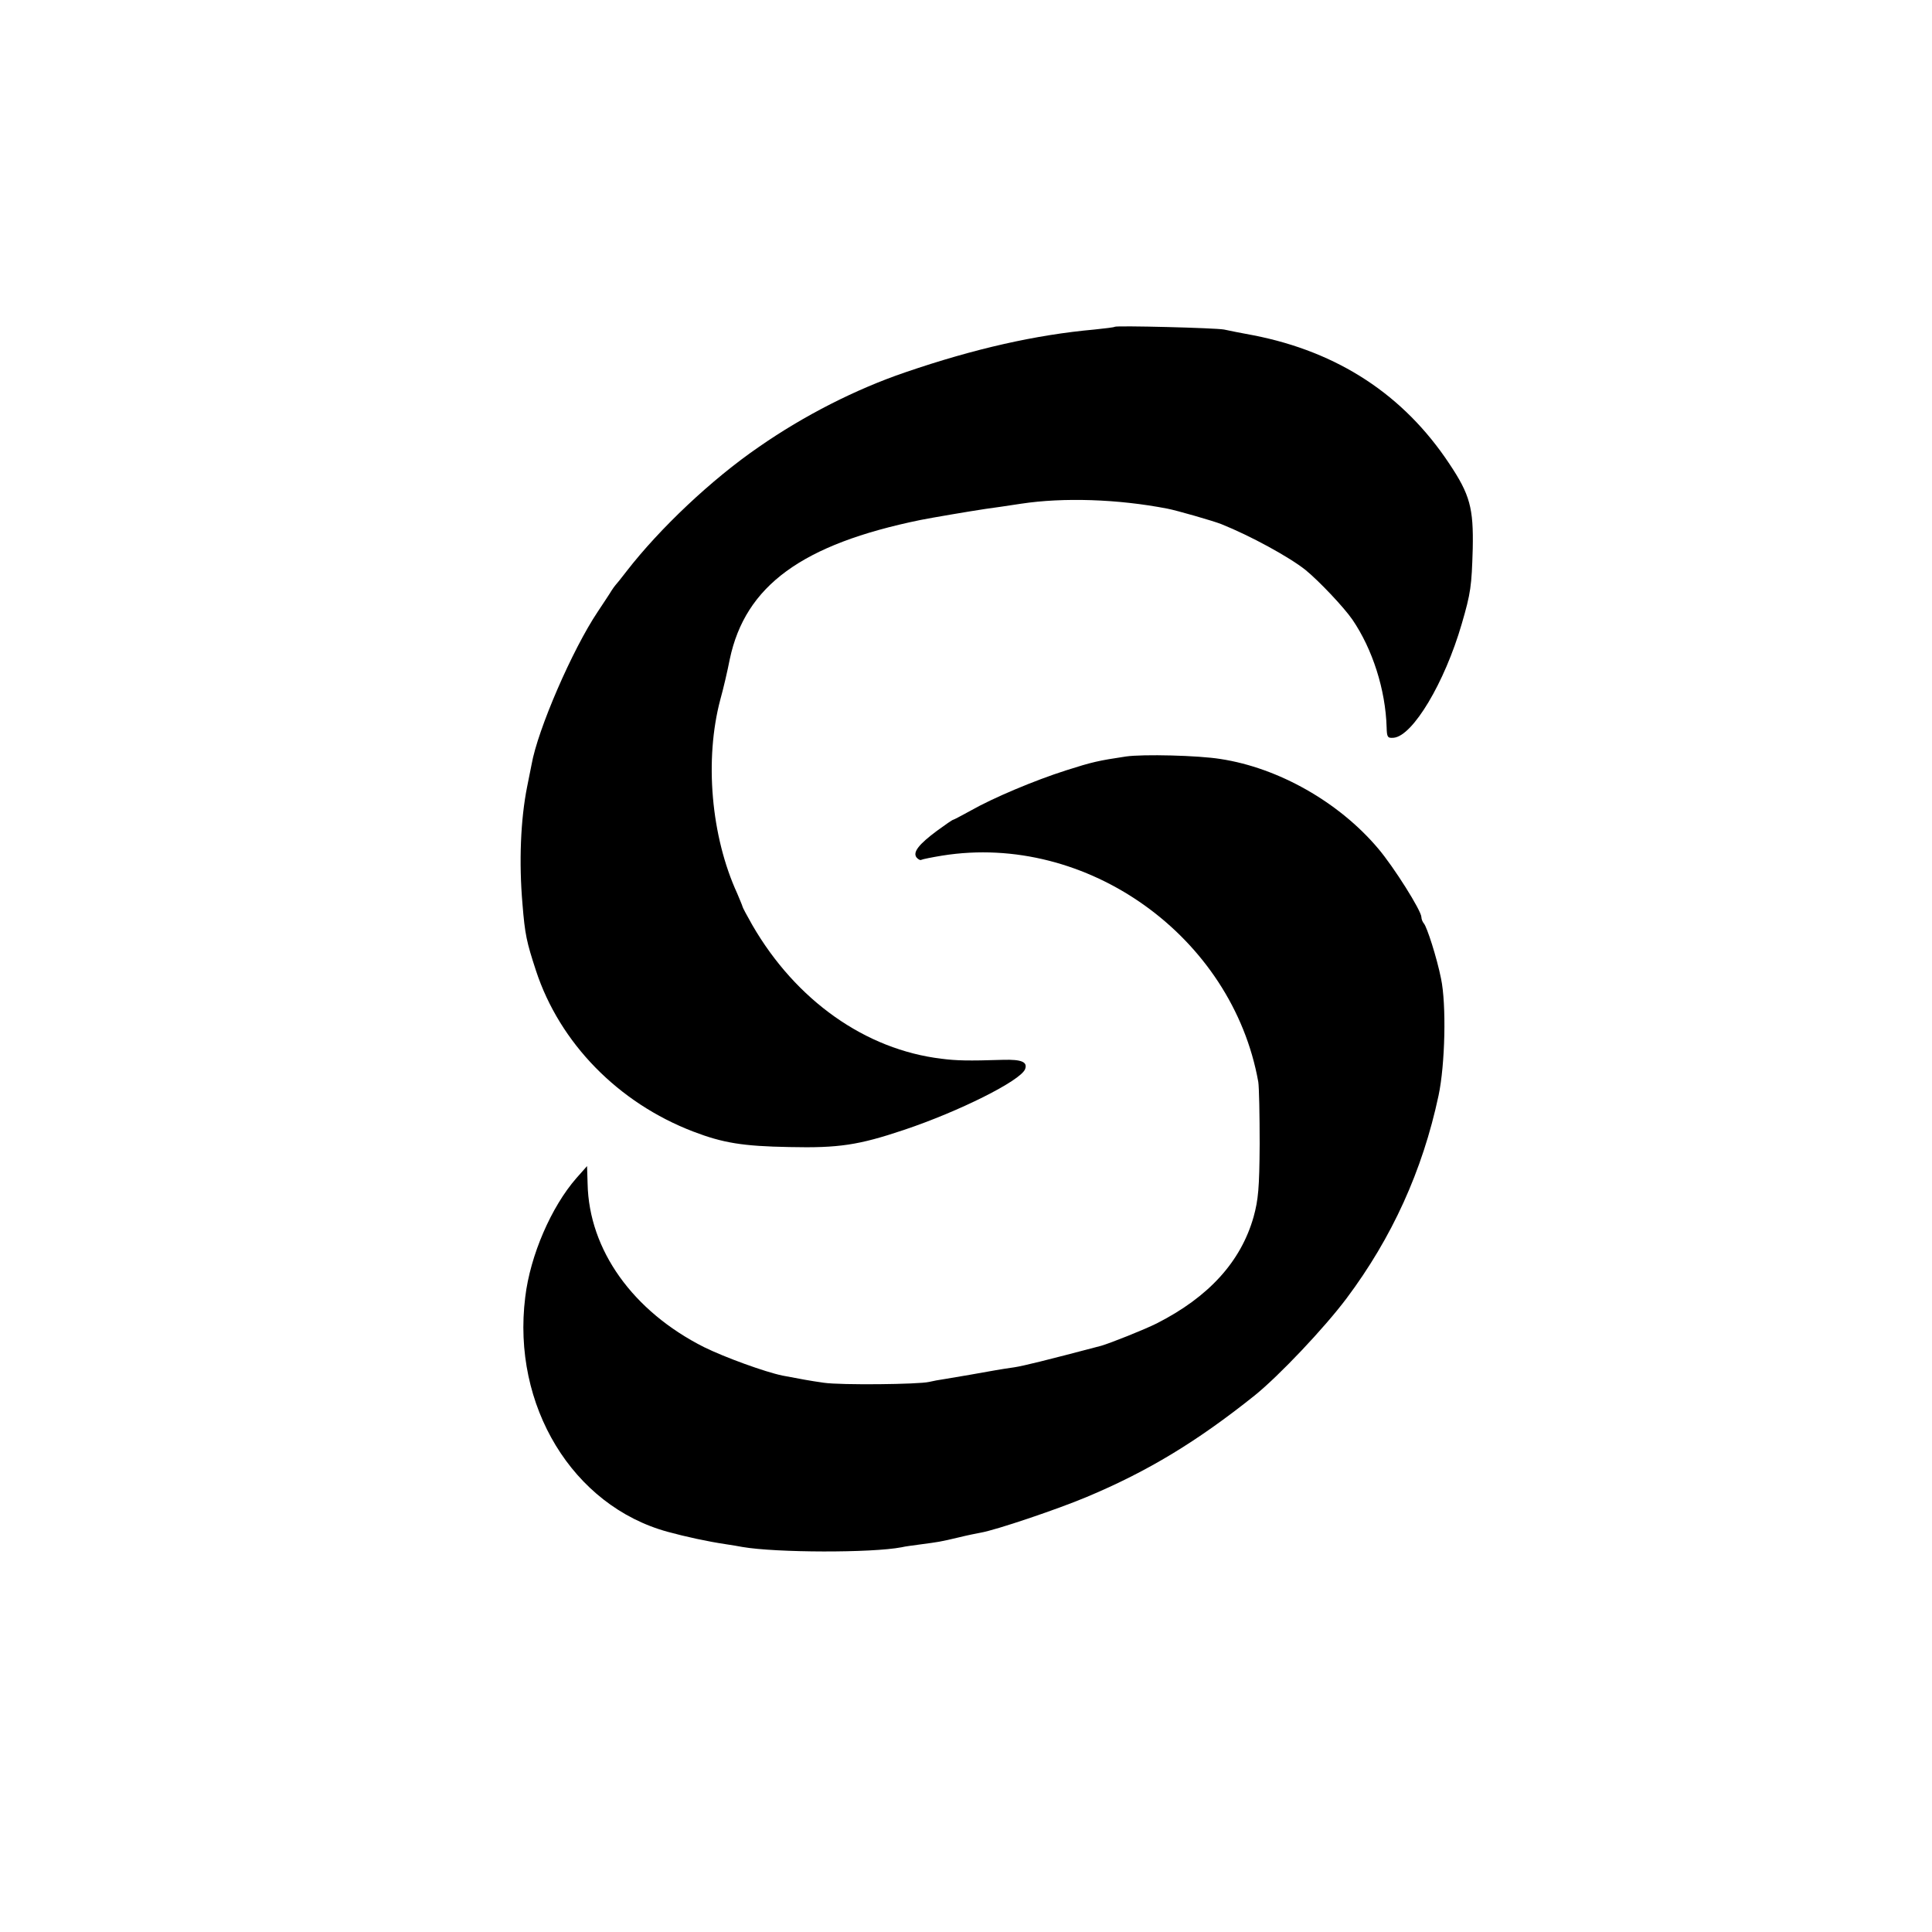 <?xml version="1.0" standalone="no"?>
<!DOCTYPE svg PUBLIC "-//W3C//DTD SVG 20010904//EN"
 "http://www.w3.org/TR/2001/REC-SVG-20010904/DTD/svg10.dtd">
<svg version="1.0" xmlns="http://www.w3.org/2000/svg"
 width="700pt" height="700pt" viewBox="0 0 700 700"
 preserveAspectRatio="xMidYMid meet">
<g transform="translate(0,700) scale(0.1,-0.1)"
fill="#000000" stroke="none">
<path d="M4039 5816 c-2 -2 -35 -6 -74 -10 -211 -19 -434 -69 -685 -155 -179
-61 -366 -156 -530 -270 -172 -118 -360 -296 -480 -451 -19 -25 -37 -47 -40
-50 -3 -3 -9 -12 -15 -21 -5 -9 -28 -43 -49 -75 -92 -137 -218 -428 -240 -554
-3 -14 -10 -50 -16 -80 -24 -120 -30 -274 -17 -425 9 -112 15 -138 49 -242 86
-262 298 -479 570 -583 107 -41 179 -53 348 -56 179 -4 251 7 415 62 200 67
422 178 439 220 10 26 -12 36 -80 34 -126 -4 -169 -3 -223 4 -275 33 -527 211
-685 484 -20 35 -36 65 -36 68 0 2 -9 23 -19 47 -95 207 -119 485 -61 703 11
39 26 104 34 145 56 267 262 417 691 505 40 8 175 31 235 40 25 3 83 12 130
19 152 23 350 17 530 -18 32 -6 168 -45 195 -56 105 -42 246 -119 305 -166 49
-40 139 -135 170 -180 73 -107 120 -254 124 -390 1 -36 3 -40 26 -38 69 7 184
199 246 412 33 113 36 137 40 273 3 147 -10 196 -85 308 -165 249 -403 405
-709 465 -43 8 -90 17 -107 21 -32 6 -390 15 -396 10z"/>
<path d="M4079 4259 c-100 -15 -122 -20 -216 -50 -116 -37 -265 -100 -346
-146 -33 -18 -61 -33 -63 -33 -3 0 -29 -18 -59 -40 -66 -49 -89 -78 -74 -97 6
-7 14 -11 18 -8 4 2 38 9 75 15 524 84 1051 -293 1145 -820 3 -19 5 -121 5
-225 -1 -160 -5 -202 -22 -264 -46 -162 -162 -290 -351 -386 -46 -23 -167 -71
-201 -81 -205 -54 -282 -73 -315 -78 -22 -3 -53 -8 -70 -11 -48 -9 -137 -24
-179 -31 -21 -3 -48 -8 -60 -11 -38 -9 -320 -12 -381 -3 -56 8 -75 12 -150 26
-63 13 -209 66 -284 103 -258 130 -417 352 -422 592 l-2 64 -39 -44 c-90 -103
-167 -279 -185 -431 -49 -393 172 -756 516 -850 66 -18 144 -35 211 -45 19 -3
46 -7 60 -10 122 -21 468 -22 577 -1 11 3 44 7 73 11 59 8 64 8 135 25 28 7
63 14 79 17 53 9 276 84 383 129 222 93 400 201 609 368 88 71 252 244 333
352 164 219 275 462 333 734 24 112 29 331 9 425 -15 75 -51 187 -62 199 -5 6
-9 16 -9 23 0 23 -100 182 -157 249 -142 168 -361 292 -571 324 -80 13 -281
18 -343 9z"/>
</g>
</svg>
